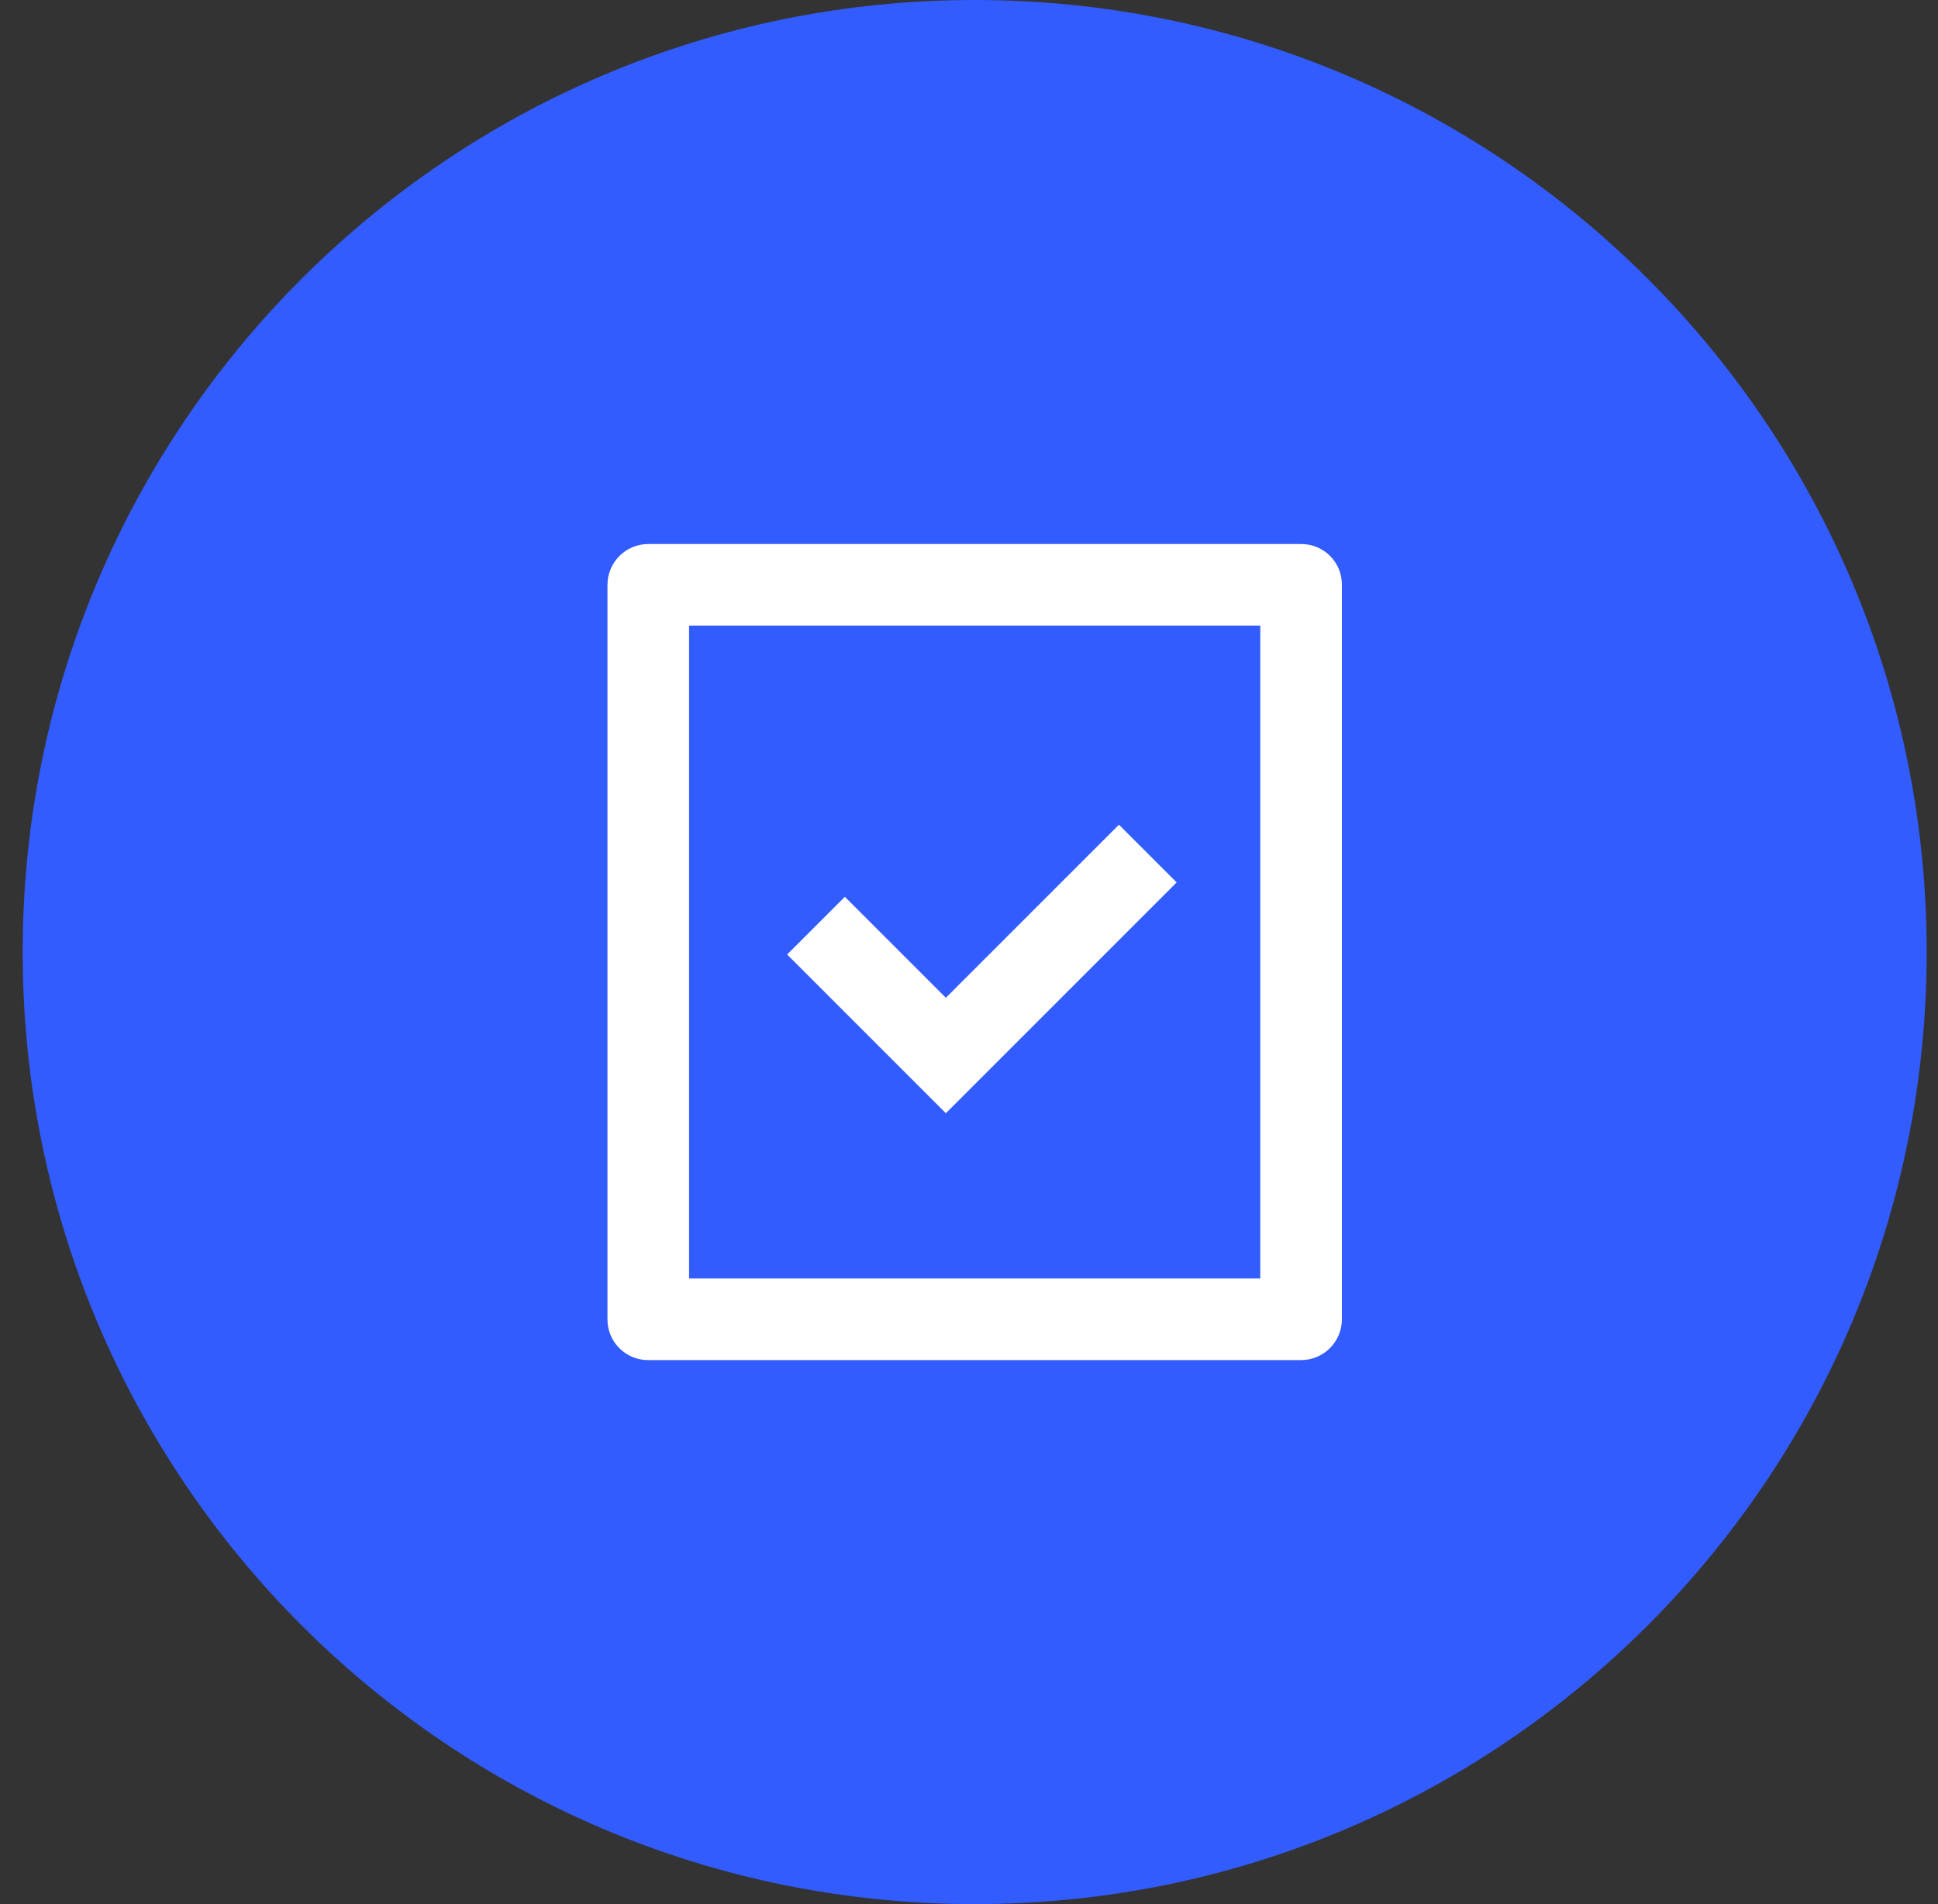 <svg width="57" height="56" viewBox="0 0 57 56" fill="none" xmlns="http://www.w3.org/2000/svg">
<rect x="0" y="0" width="57" height="56" fill="#333333" stroke="none"/>
<path d="M0.667 28C0.667 12.536 13.203 0 28.667 0V0C44.131 0 56.667 12.536 56.667 28V28C56.667 43.464 44.131 56 28.667 56V56C13.203 56 0.667 43.464 0.667 28V28Z" fill="#335CFF"/>
<path d="M39.467 17.19V38.81C39.465 39.125 39.338 39.426 39.115 39.649C38.892 39.872 38.591 39.998 38.276 40H19.059C18.743 40 18.44 39.875 18.217 39.651C17.993 39.428 17.867 39.125 17.867 38.81V17.19C17.87 16.875 17.996 16.574 18.219 16.351C18.442 16.128 18.744 16.002 19.059 16H38.276C38.933 16 39.467 16.533 39.467 17.19V17.19ZM37.067 18.4H20.267V37.6H37.067V18.4ZM27.819 29.345L32.91 24.255L34.607 25.952L27.819 32.74L23.151 28.072L24.849 26.375L27.819 29.345V29.345Z" fill="white"/>
</svg>
